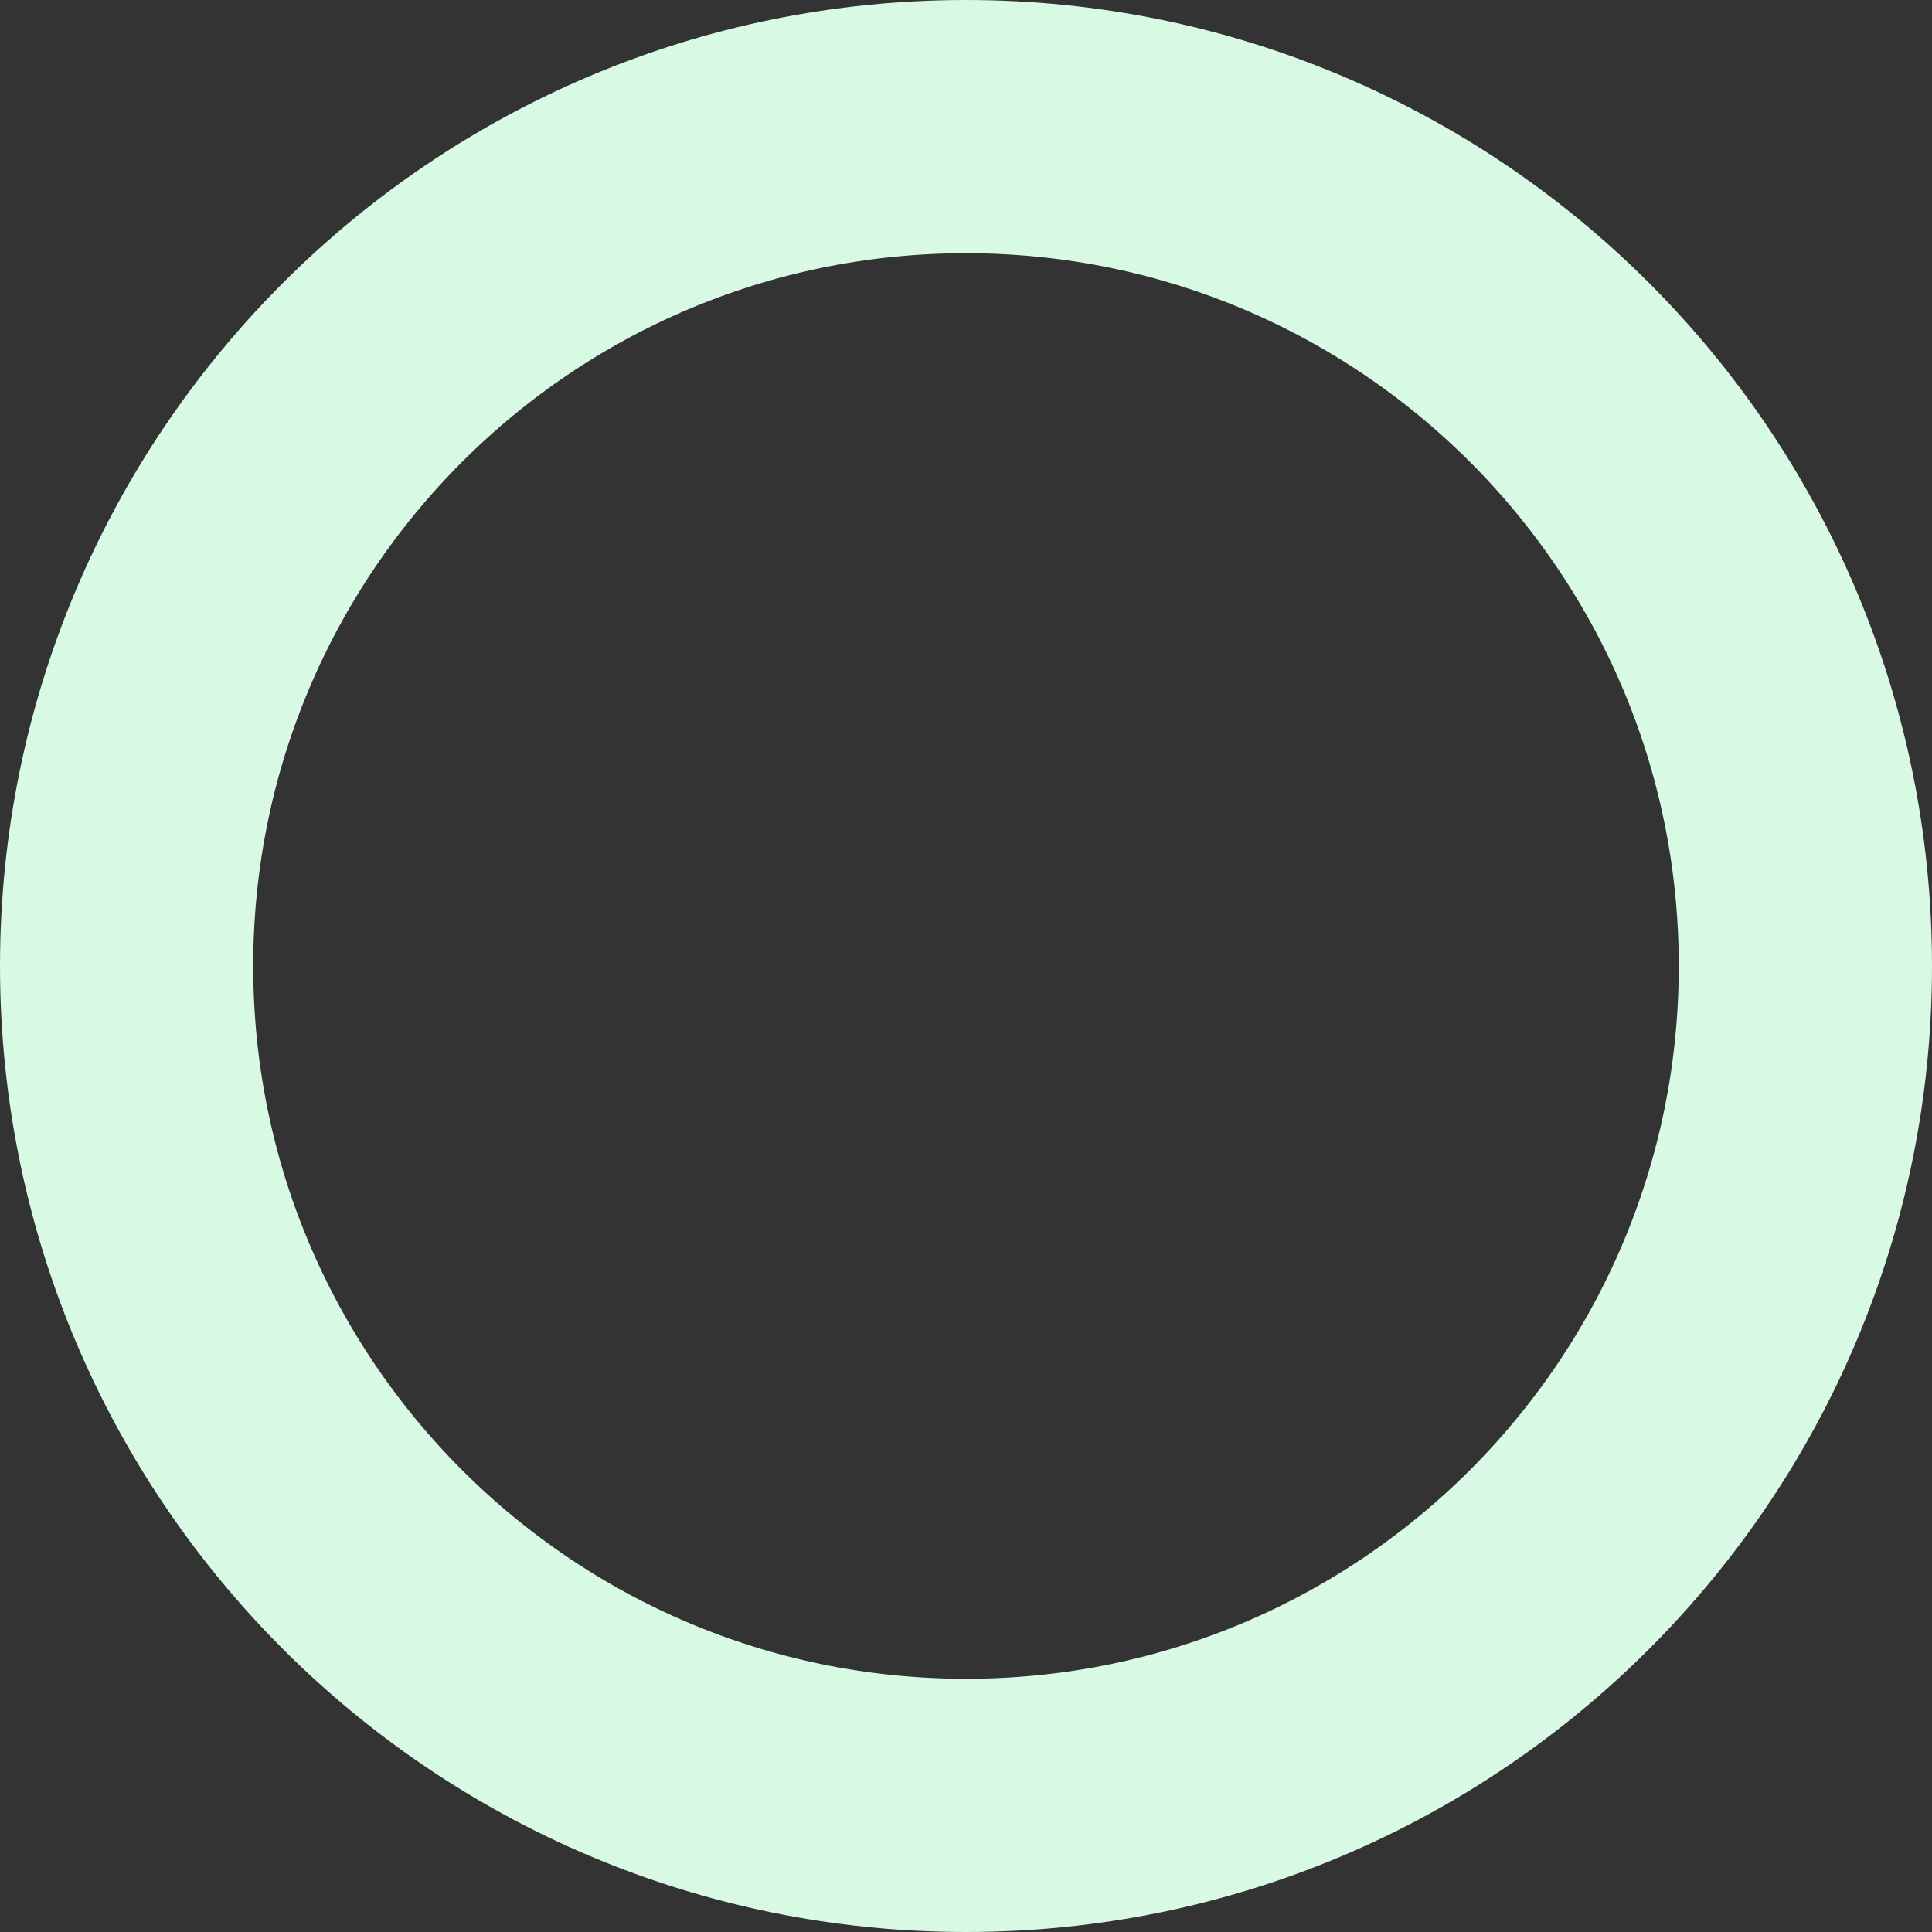 <svg width="412" height="412" viewBox="0 0 412 412" fill="none" xmlns="http://www.w3.org/2000/svg">
<rect x="0" y="0" width="412" height="412" fill="#333333" stroke="none"/>
<path d="M385 206C385 304.859 304.859 385 206 385C107.141 385 27 304.859 27 206C27 107.141 107.141 27 206 27C304.859 27 385 107.141 385 206Z" stroke="#D8F9E4" stroke-width="54"/>
</svg>

